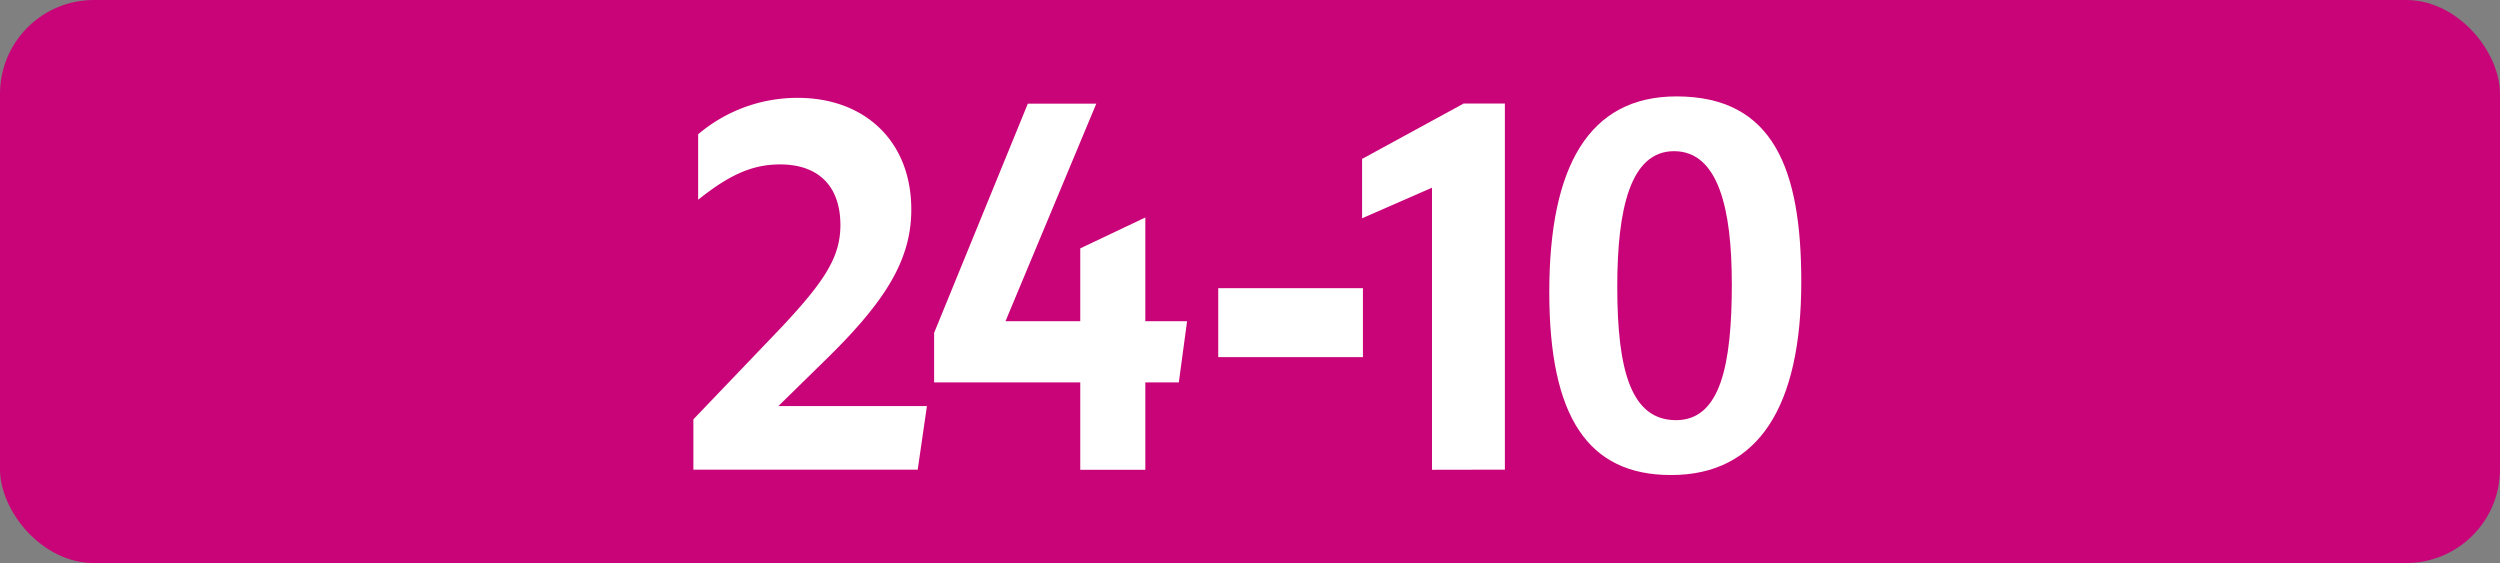 <svg id="Calque_1" data-name="Calque 1" xmlns="http://www.w3.org/2000/svg" viewBox="0 0 566.39 127.56"><rect x="0" y="0" width="566.39" height="127.56" fill="#808080" stroke="none"/><defs><style>.cls-1{fill:#c90479;}.cls-2{fill:#fff;}.cls-3{fill:none;stroke:#1d1d1b;stroke-miterlimit:10;stroke-width:0.1px;stroke-dasharray:1.2;}</style></defs><rect class="cls-1" width="566.39" height="127.56" rx="21.26"/><path class="cls-2" d="M157.09,95l20-20.9c9.68-10.34,13.31-15.84,13.31-23.1,0-8.91-5.06-13.75-13.64-13.75-6.16,0-11.33,2.2-18.59,8V30.42a34.7,34.7,0,0,1,22.55-8.25c15.29,0,25.74,9.9,25.74,25.3,0,11.55-6,21-19.69,34.32L176.34,92H210l-2.09,14.41H157.09Z"/><path class="cls-2" d="M244.74,86.63H211.63V75.41l21.23-51.92h15.51L227.8,72.77h16.94V56.27l14.74-7V72.77h9.46l-1.87,13.86h-7.59v19.8H244.74Z"/><path class="cls-2" d="M276,65.29h32.78V80.91H276Z"/><path class="cls-2" d="M324.43,106.43V42.52l-15.84,6.93V36l23-12.54h9.35v82.94Z"/><path class="cls-2" d="M351,66.17c0-28.38,8.91-44.33,28.82-44.33,22.11,0,28.27,16.72,28.27,42,0,28.27-9.68,43.78-29.49,43.78C359.69,107.64,351,94.33,351,66.17Zm41.35-2c0-16.72-3-29.92-13.09-29.92-9.9,0-12.86,13.09-12.86,30.69,0,19.14,3.19,30.25,13.31,30.25S392.36,82.56,392.36,64.19Z"/><path class="cls-3" d="M51.1,36.85"/><path class="cls-3" d="M51.1,0"/><path class="cls-3" d="M51.1,36.85"/><path class="cls-3" d="M51.1,0"/></svg>